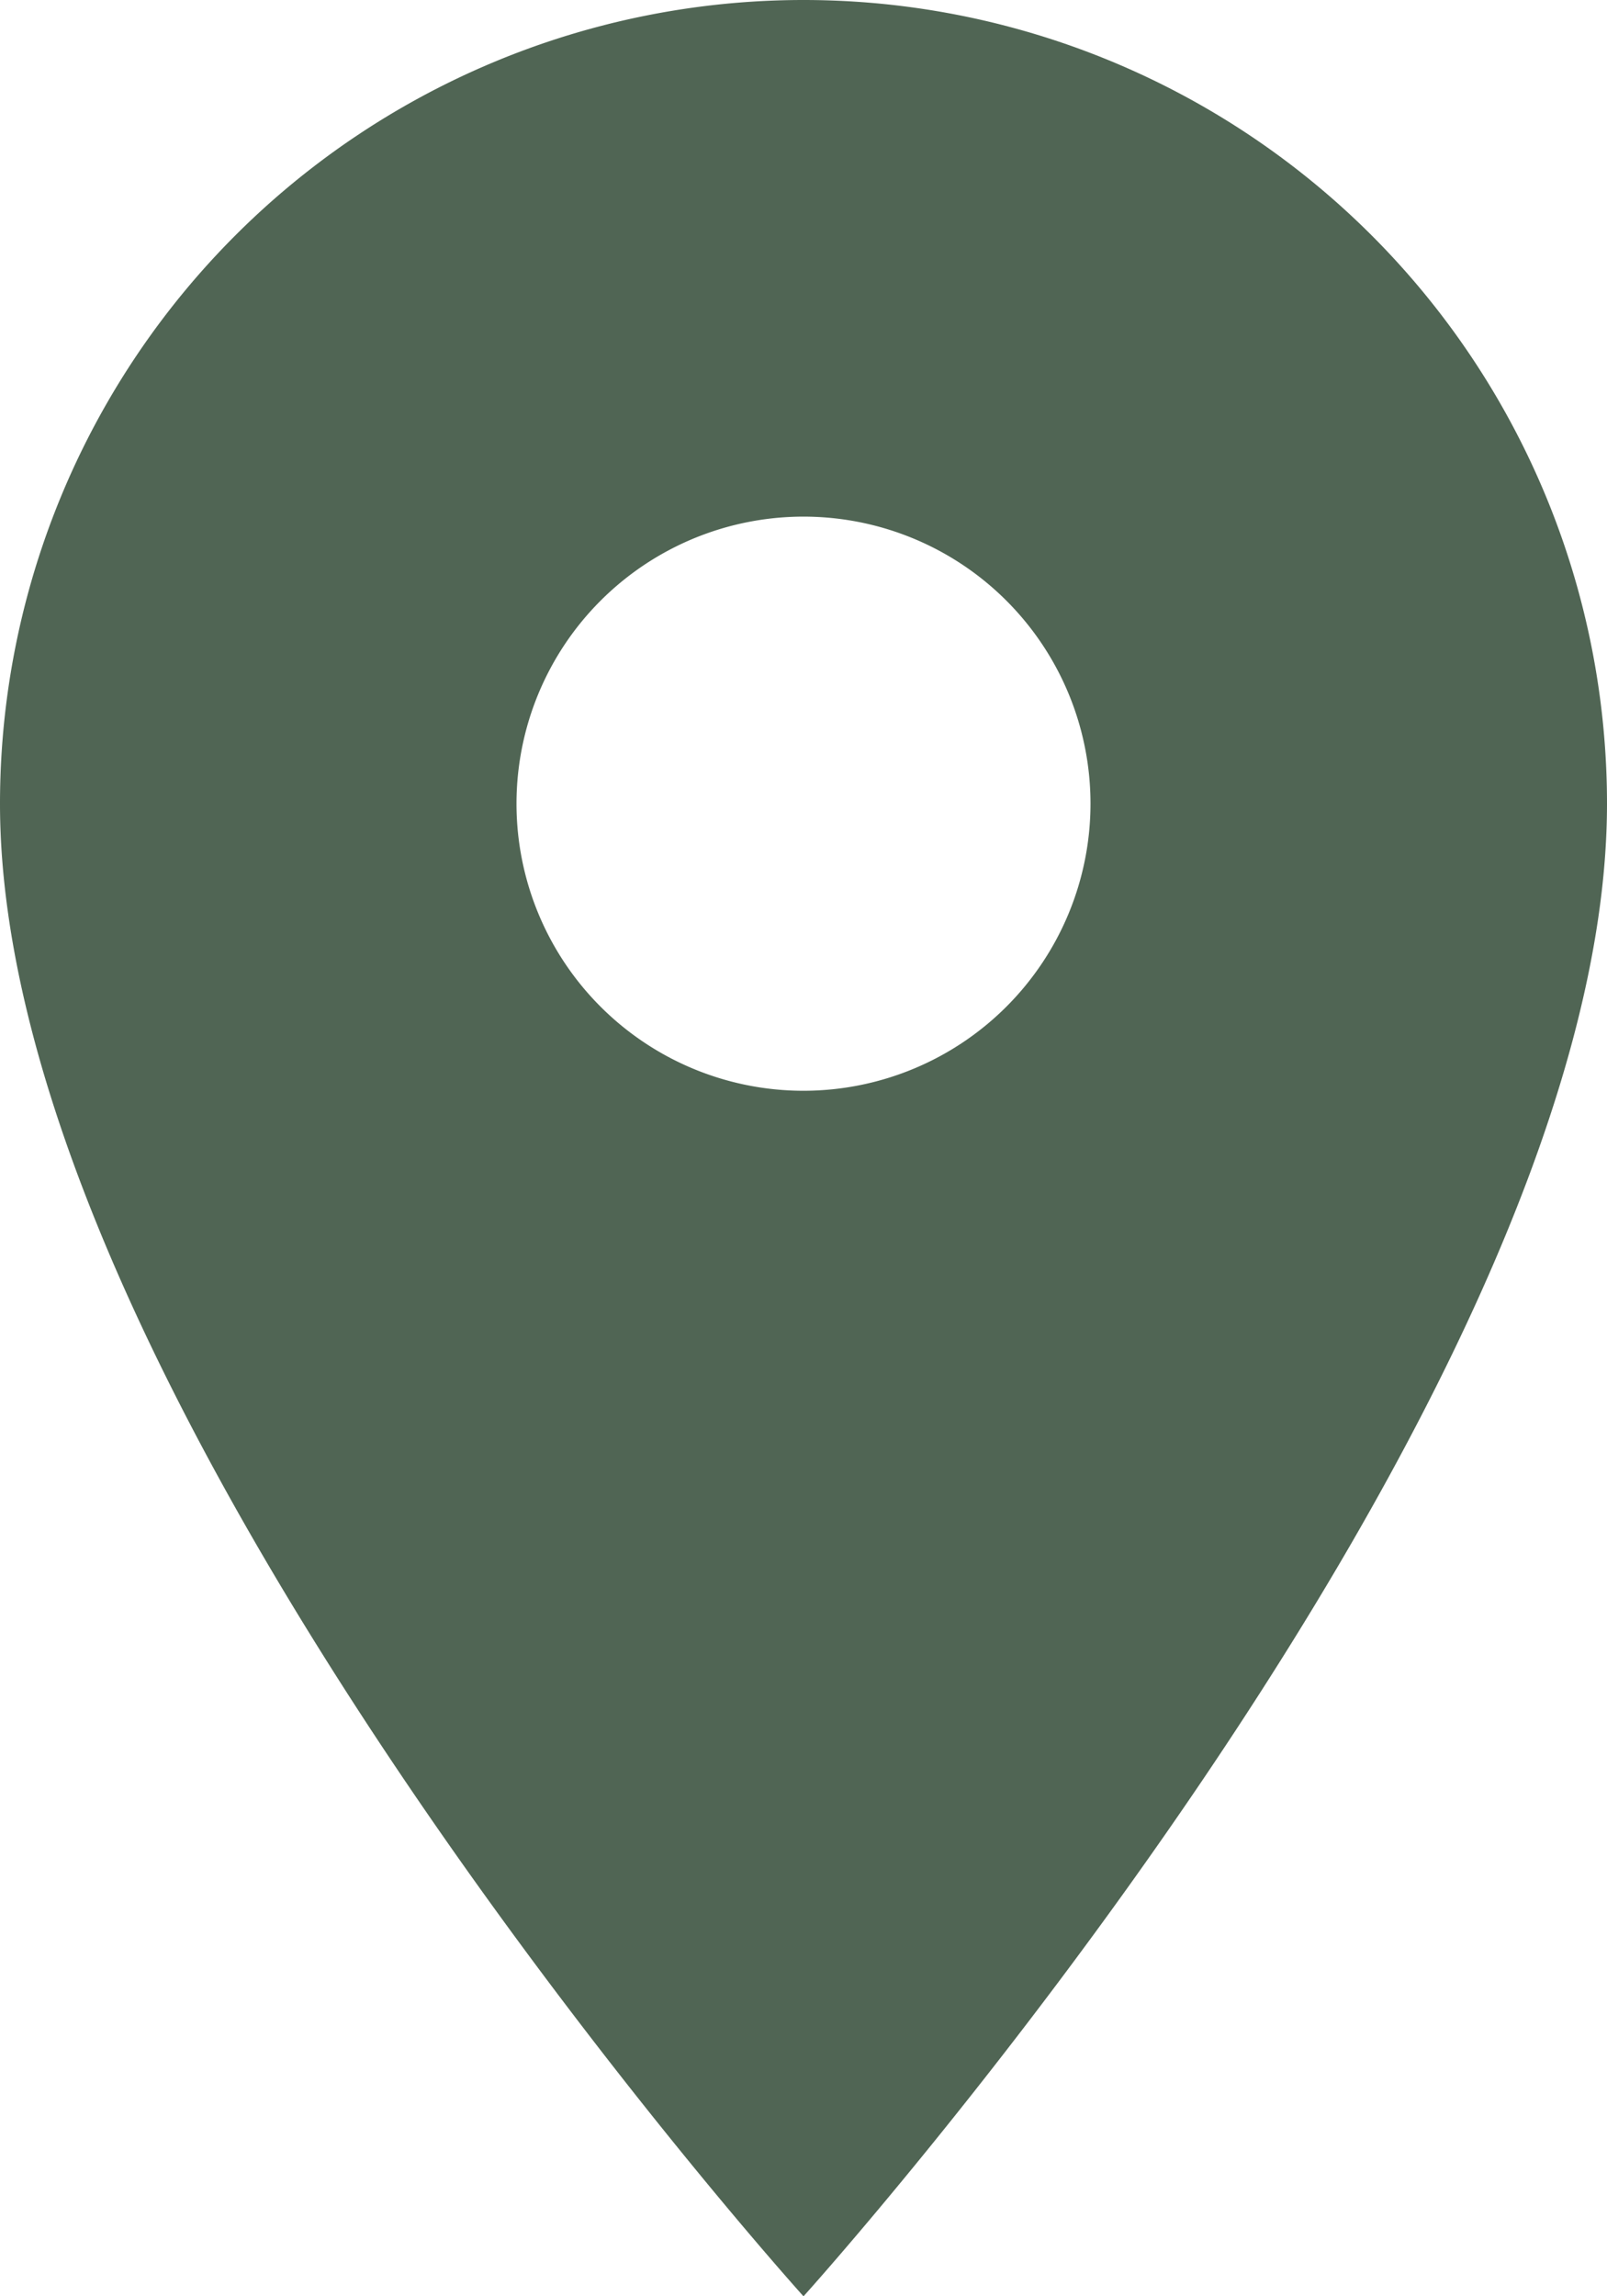 <svg xmlns="http://www.w3.org/2000/svg" width="14.2" height="20.286" viewBox="0 0 14.2 20.286">
  <path id="Icon_material-location-on" data-name="Icon material-location-on" d="M14.6,3a7.1,7.1,0,0,0-7.1,7.1c0,5.325,7.1,13.186,7.1,13.186s7.1-7.861,7.1-13.186A7.1,7.1,0,0,0,14.6,3Zm0,9.636A2.536,2.536,0,1,1,17.136,10.1,2.537,2.537,0,0,1,14.6,12.636Z" transform="translate(-7.5 -3)" fill="#506554"/>
</svg>
